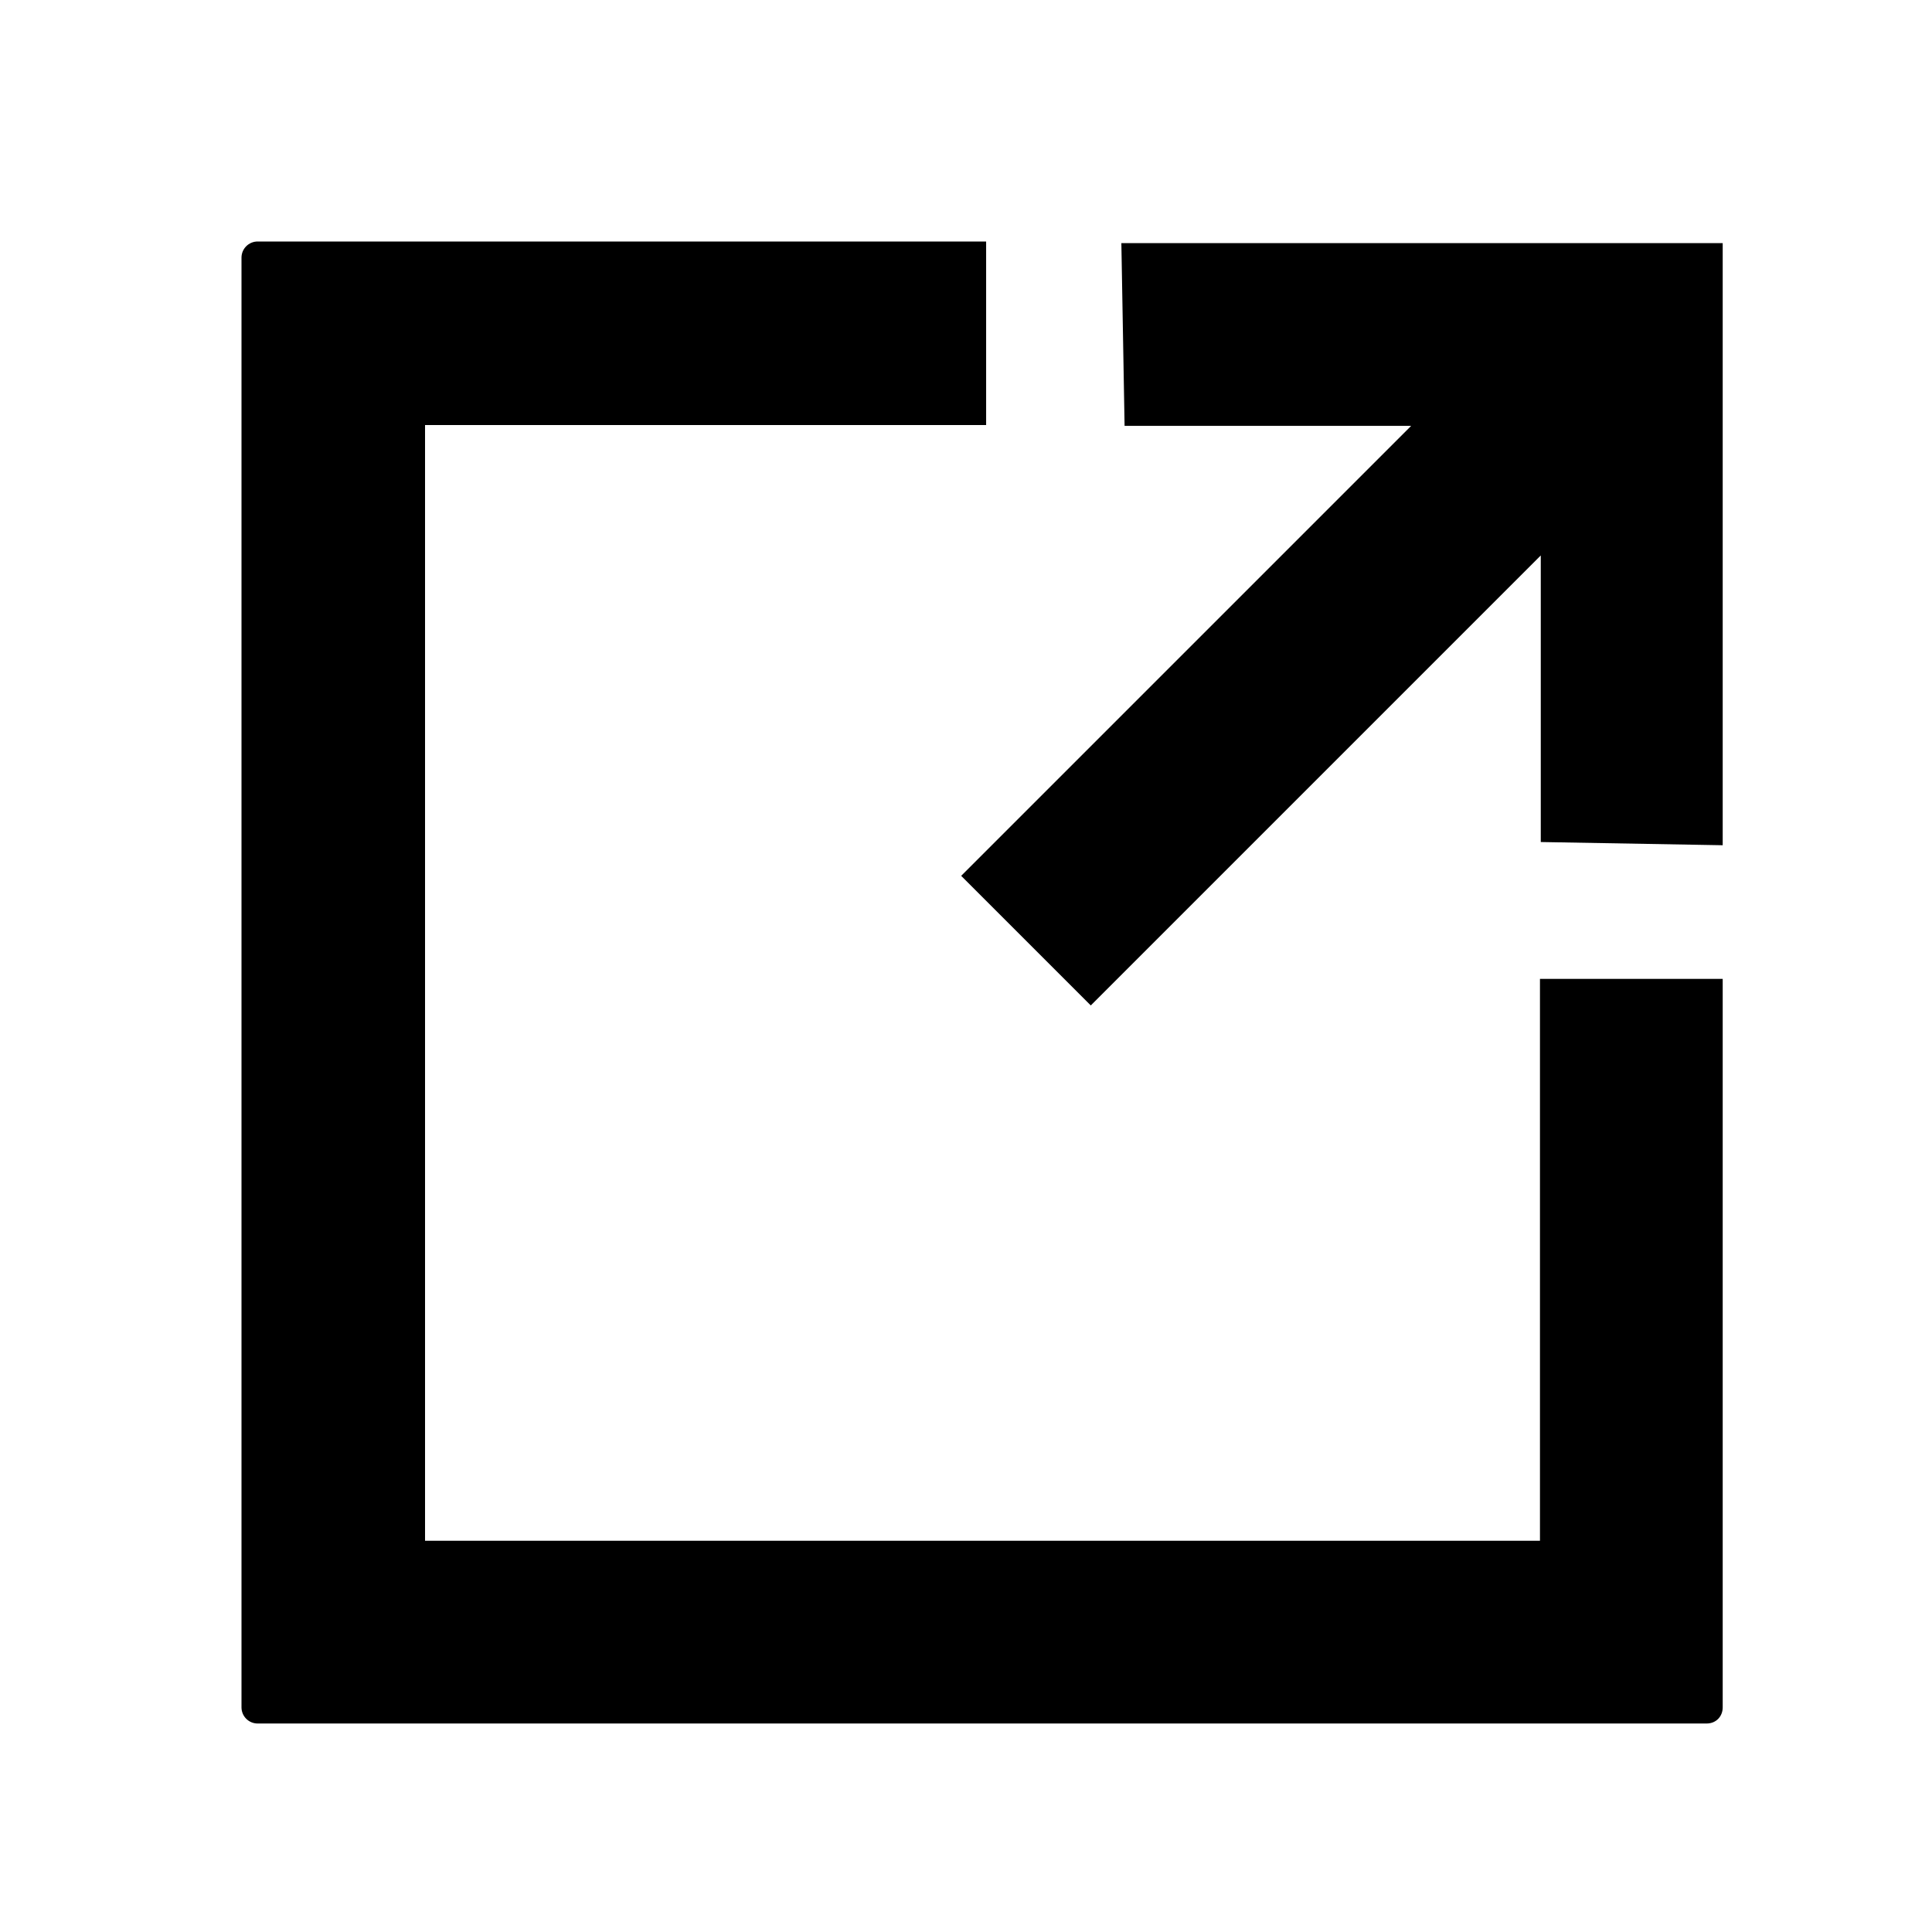 <svg width="24" height="24" viewBox="0 0 24 24" fill="none" xmlns="http://www.w3.org/2000/svg">
<path d="M12.25 19.14H19.13V12.16H21.4V21.21C21.4 21.32 21.32 21.41 21.2 21.41C20.76 21.41 19.68 21.41 19.12 21.41H3.2C3.09 21.41 3 21.32 3 21.21V3.2C3 3.09 3.09 3 3.2 3H12.25V5.28H5.28V19.14H12.26H12.25Z" fill="black"/>
<path d="M21.41 10.5L19.14 10.46V6.9L13.55 12.49L11.94 10.88L17.53 5.29H13.97L13.93 3.02H21.4V10.5H21.41Z" fill="black"/>
</svg>

